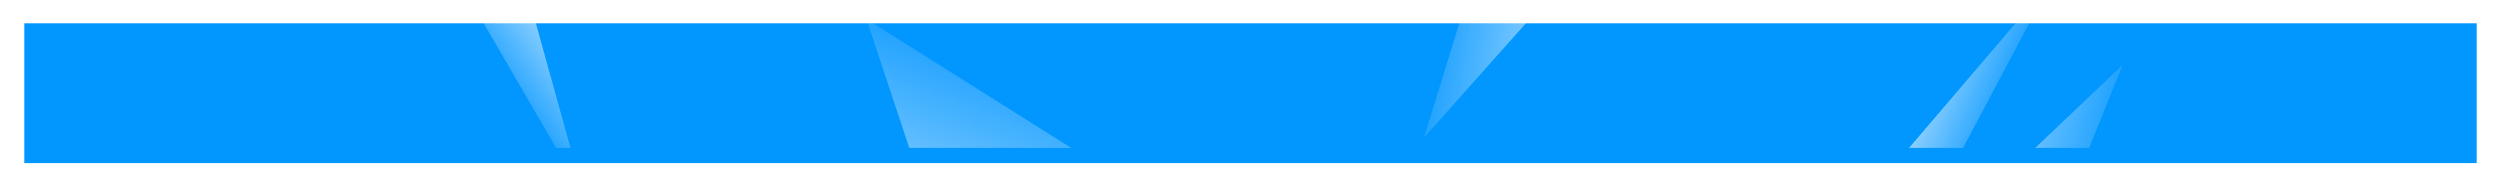 <?xml version="1.0" encoding="UTF-8"?> <svg xmlns="http://www.w3.org/2000/svg" width="2146" height="160" viewBox="0 0 2146 160" fill="none"> <g filter="url(#filter0_d_139_28)"> <rect x="20.87" y="7" width="2105.12" height="120" fill="#0296FF"></rect> </g> <mask id="mask0_139_28" style="mask-type:alpha" maskUnits="userSpaceOnUse" x="46" y="7" width="2055" height="120"> <rect x="46.338" y="7" width="2054.19" height="120" fill="#0296FF"></rect> </mask> <g mask="url(#mask0_139_28)"> <g style="mix-blend-mode:lighten" filter="url(#filter1_f_139_28)"> <path d="M500.978 167.58L407.156 6.236L451.046 -12.257L500.978 167.58Z" fill="url(#paint0_linear_139_28)"></path> </g> <g style="mix-blend-mode:lighten" filter="url(#filter2_f_139_28)"> <path d="M743.788 16.418L923.158 129.218L810.597 217.5L743.788 16.418Z" fill="url(#paint1_linear_139_28)"></path> </g> <g style="mix-blend-mode:lighten" filter="url(#filter3_f_139_28)"> <path d="M1222.27 118.247L1278.19 -62.751L1348.29 -23.2L1222.27 118.247Z" fill="url(#paint2_linear_139_28)"></path> </g> <g style="mix-blend-mode:lighten" filter="url(#filter4_f_139_28)"> <path d="M1761.17 -16.31L1660.61 173.126L1621.83 146.728L1761.17 -16.31Z" fill="url(#paint3_linear_139_28)"></path> </g> <g style="mix-blend-mode:lighten" filter="url(#filter5_f_139_28)"> <path d="M1822.09 55.724L1751.2 231.4L1684.67 186.114L1822.09 55.724Z" fill="url(#paint4_linear_139_28)"></path> </g> </g> <defs> <filter id="filter0_d_139_28" x="0.87" y="0" width="2145.12" height="160" filterUnits="userSpaceOnUse" color-interpolation-filters="sRGB"> <feFlood flood-opacity="0" result="BackgroundImageFix"></feFlood> <feColorMatrix in="SourceAlpha" type="matrix" values="0 0 0 0 0 0 0 0 0 0 0 0 0 0 0 0 0 0 127 0" result="hardAlpha"></feColorMatrix> <feOffset dy="13"></feOffset> <feGaussianBlur stdDeviation="10"></feGaussianBlur> <feComposite in2="hardAlpha" operator="out"></feComposite> <feColorMatrix type="matrix" values="0 0 0 0 0.021 0 0 0 0 0.001 0 0 0 0 0.254 0 0 0 0.51 0"></feColorMatrix> <feBlend mode="normal" in2="BackgroundImageFix" result="effect1_dropShadow_139_28"></feBlend> <feBlend mode="normal" in="SourceGraphic" in2="effect1_dropShadow_139_28" result="shape"></feBlend> </filter> <filter id="filter1_f_139_28" x="400.156" y="-19.257" width="107.823" height="193.837" filterUnits="userSpaceOnUse" color-interpolation-filters="sRGB"> <feFlood flood-opacity="0" result="BackgroundImageFix"></feFlood> <feBlend mode="normal" in="SourceGraphic" in2="BackgroundImageFix" result="shape"></feBlend> <feGaussianBlur stdDeviation="3.5" result="effect1_foregroundBlur_139_28"></feGaussianBlur> </filter> <filter id="filter2_f_139_28" x="736.788" y="9.418" width="193.369" height="215.082" filterUnits="userSpaceOnUse" color-interpolation-filters="sRGB"> <feFlood flood-opacity="0" result="BackgroundImageFix"></feFlood> <feBlend mode="normal" in="SourceGraphic" in2="BackgroundImageFix" result="shape"></feBlend> <feGaussianBlur stdDeviation="3.5" result="effect1_foregroundBlur_139_28"></feGaussianBlur> </filter> <filter id="filter3_f_139_28" x="1215.27" y="-69.751" width="140.015" height="194.999" filterUnits="userSpaceOnUse" color-interpolation-filters="sRGB"> <feFlood flood-opacity="0" result="BackgroundImageFix"></feFlood> <feBlend mode="normal" in="SourceGraphic" in2="BackgroundImageFix" result="shape"></feBlend> <feGaussianBlur stdDeviation="3.5" result="effect1_foregroundBlur_139_28"></feGaussianBlur> </filter> <filter id="filter4_f_139_28" x="1614.83" y="-23.31" width="153.341" height="203.436" filterUnits="userSpaceOnUse" color-interpolation-filters="sRGB"> <feFlood flood-opacity="0" result="BackgroundImageFix"></feFlood> <feBlend mode="normal" in="SourceGraphic" in2="BackgroundImageFix" result="shape"></feBlend> <feGaussianBlur stdDeviation="3.5" result="effect1_foregroundBlur_139_28"></feGaussianBlur> </filter> <filter id="filter5_f_139_28" x="1677.67" y="48.724" width="151.424" height="189.676" filterUnits="userSpaceOnUse" color-interpolation-filters="sRGB"> <feFlood flood-opacity="0" result="BackgroundImageFix"></feFlood> <feBlend mode="normal" in="SourceGraphic" in2="BackgroundImageFix" result="shape"></feBlend> <feGaussianBlur stdDeviation="3.5" result="effect1_foregroundBlur_139_28"></feGaussianBlur> </filter> <linearGradient id="paint0_linear_139_28" x1="500.978" y1="167.58" x2="738.802" y2="-2.551" gradientUnits="userSpaceOnUse"> <stop stop-color="white" stop-opacity="0.12"></stop> <stop offset="0.402" stop-color="white"></stop> </linearGradient> <linearGradient id="paint1_linear_139_28" x1="743.788" y1="16.418" x2="487.083" y2="733.761" gradientUnits="userSpaceOnUse"> <stop stop-color="white" stop-opacity="0.12"></stop> <stop offset="0.402" stop-color="white"></stop> </linearGradient> <linearGradient id="paint2_linear_139_28" x1="1222.27" y1="118.247" x2="1690.31" y2="188.497" gradientUnits="userSpaceOnUse"> <stop stop-color="white" stop-opacity="0.12"></stop> <stop offset="0.402" stop-color="white"></stop> </linearGradient> <linearGradient id="paint3_linear_139_28" x1="1761.17" y1="-16.31" x2="1494.87" y2="-131.005" gradientUnits="userSpaceOnUse"> <stop stop-color="white" stop-opacity="0.12"></stop> <stop offset="0.402" stop-color="white"></stop> </linearGradient> <linearGradient id="paint4_linear_139_28" x1="1822.09" y1="55.724" x2="1361.59" y2="-53.499" gradientUnits="userSpaceOnUse"> <stop stop-color="white" stop-opacity="0.12"></stop> <stop offset="0.402" stop-color="white"></stop> </linearGradient> </defs> </svg> 